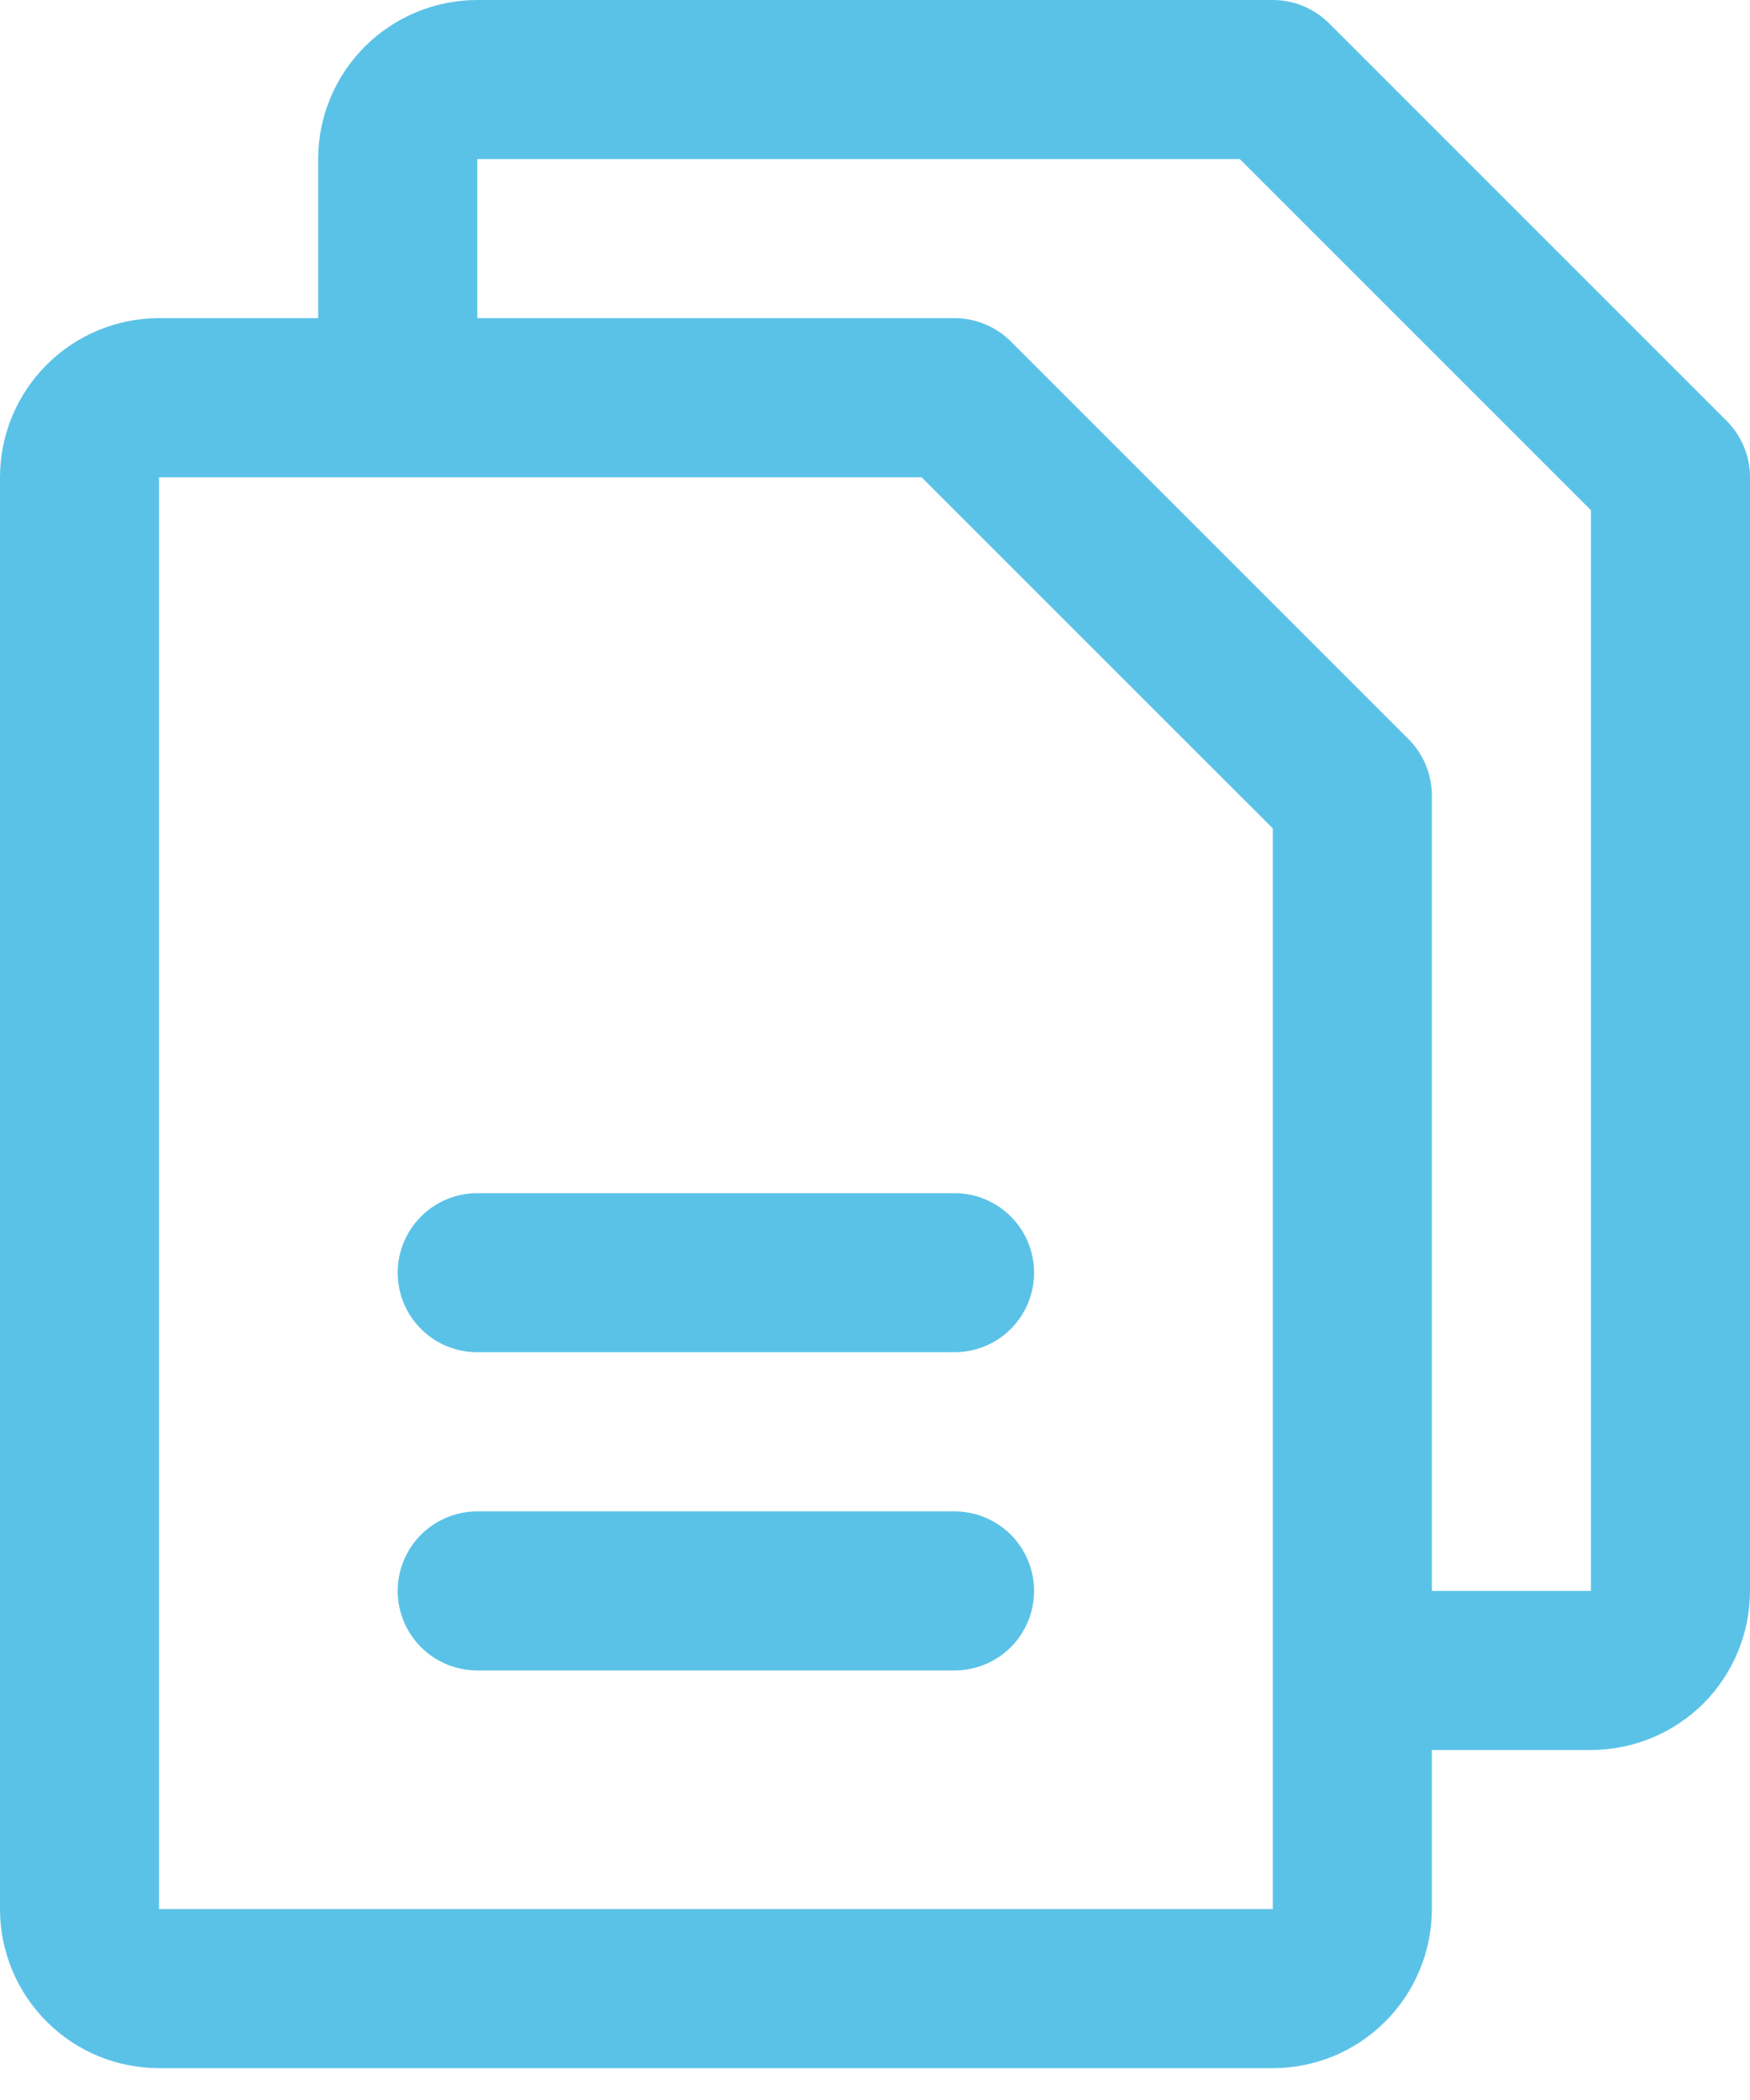 <svg width="20" height="24" viewBox="0 0 20 24" fill="none" xmlns="http://www.w3.org/2000/svg">
<path id="Brochure Vector" d="M19.734 4.811L15.189 0.266C15.104 0.182 15.004 0.115 14.893 0.069C14.783 0.023 14.665 -9.36235e-05 14.546 2.8109e-07H5.455C4.972 2.8109e-07 4.51 0.192 4.169 0.533C3.828 0.874 3.636 1.336 3.636 1.818V3.636H1.818C1.336 3.636 0.874 3.828 0.533 4.169C0.192 4.51 0 4.972 0 5.455V21.818C0 22.3 0.192 22.763 0.533 23.104C0.874 23.445 1.336 23.636 1.818 23.636H14.546C15.028 23.636 15.49 23.445 15.831 23.104C16.172 22.763 16.364 22.3 16.364 21.818V20H18.182C18.664 20 19.127 19.808 19.468 19.468C19.808 19.127 20 18.664 20 18.182V5.455C20 5.335 19.977 5.217 19.931 5.106C19.885 4.996 19.819 4.896 19.734 4.811ZM14.546 21.818H1.818V5.455H10.533L14.546 9.467V19.073C14.546 19.079 14.546 19.085 14.546 19.091C14.546 19.097 14.546 19.102 14.546 19.109V21.818ZM18.182 18.182H16.364V9.091C16.364 8.971 16.34 8.853 16.295 8.743C16.249 8.633 16.182 8.532 16.098 8.448L11.552 3.902C11.468 3.818 11.367 3.751 11.257 3.705C11.147 3.66 11.028 3.636 10.909 3.636H5.455V1.818H14.169L18.182 5.831V18.182ZM11.818 14.546C11.818 14.787 11.722 15.018 11.552 15.188C11.381 15.359 11.15 15.454 10.909 15.454H5.455C5.213 15.454 4.982 15.359 4.812 15.188C4.641 15.018 4.545 14.787 4.545 14.546C4.545 14.304 4.641 14.073 4.812 13.903C4.982 13.732 5.213 13.636 5.455 13.636H10.909C11.15 13.636 11.381 13.732 11.552 13.903C11.722 14.073 11.818 14.304 11.818 14.546ZM11.818 18.182C11.818 18.423 11.722 18.654 11.552 18.825C11.381 18.995 11.15 19.091 10.909 19.091H5.455C5.213 19.091 4.982 18.995 4.812 18.825C4.641 18.654 4.545 18.423 4.545 18.182C4.545 17.941 4.641 17.709 4.812 17.539C4.982 17.369 5.213 17.273 5.455 17.273H10.909C11.15 17.273 11.381 17.369 11.552 17.539C11.722 17.709 11.818 17.941 11.818 18.182Z" fill="#5BC2E7"/>
</svg>
